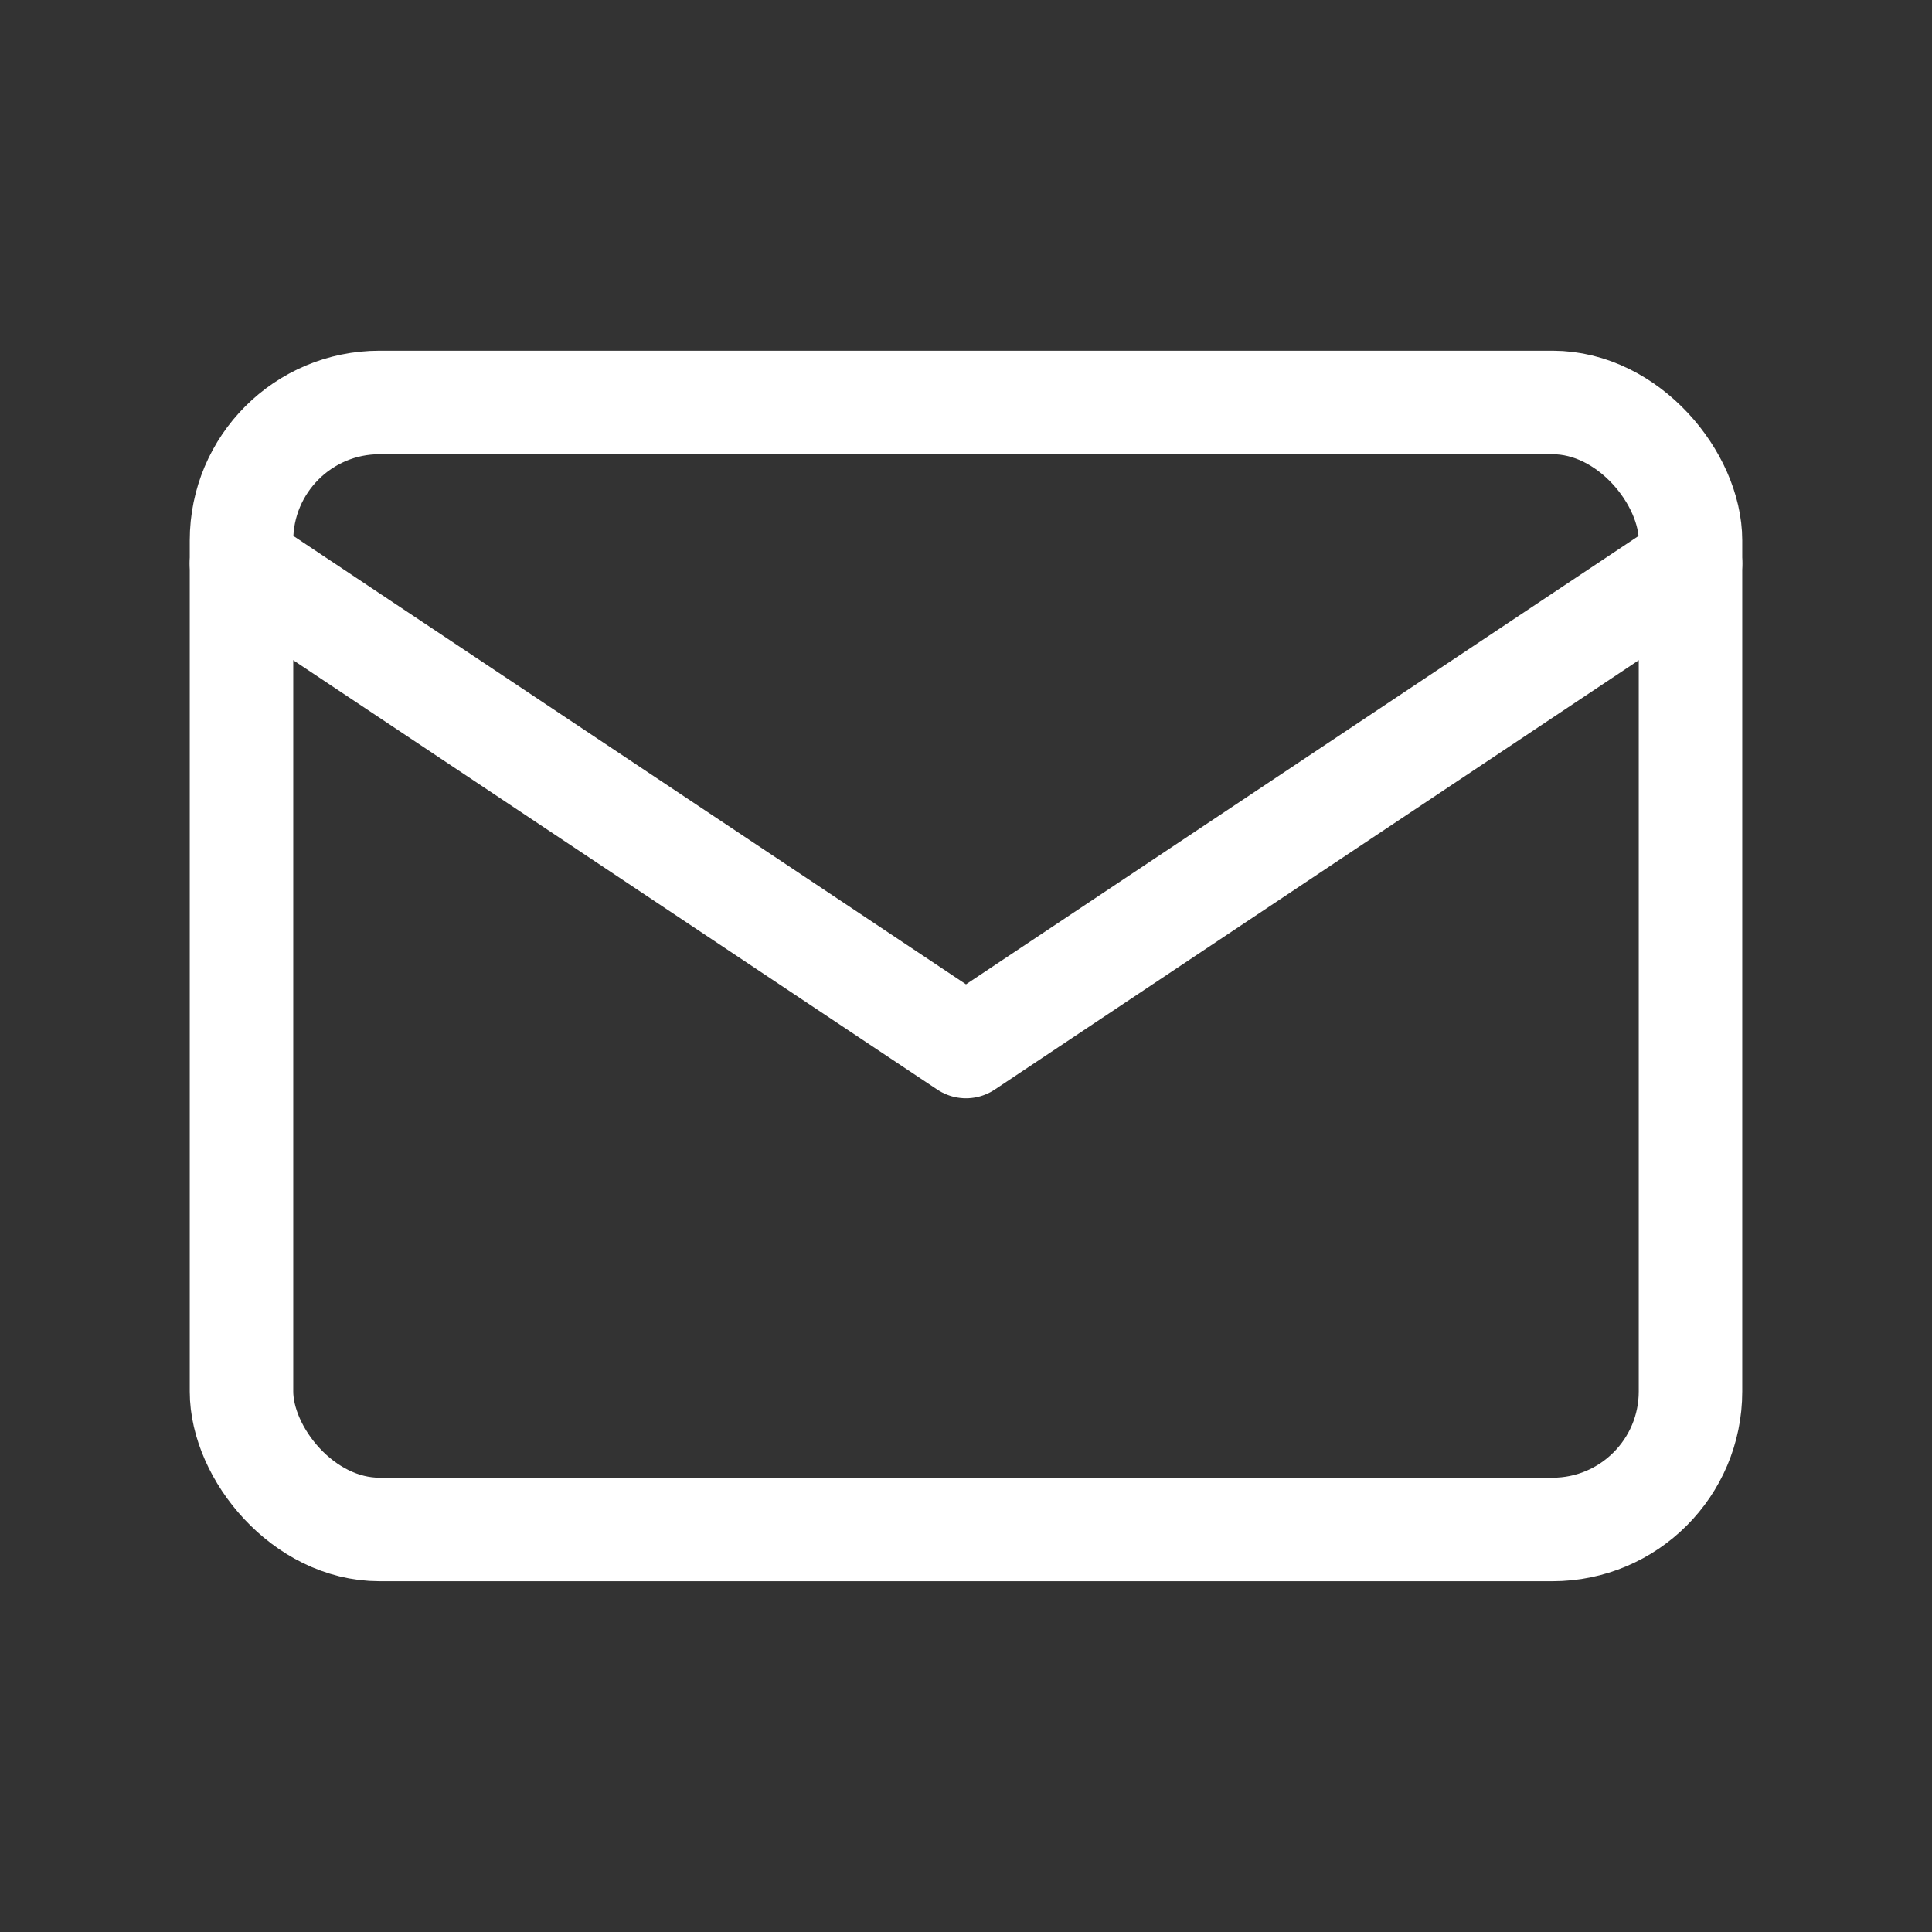 <svg width="28" height="28" viewBox="0 0 28 28" fill="none" xmlns="http://www.w3.org/2000/svg">
<rect x="0" y="0" width="28" height="28" fill="#333333" stroke="none"/>
<rect x="3.5" y="5.833" width="21" height="16.333" rx="2" stroke="white" stroke-width="1.5" stroke-linecap="round" stroke-linejoin="round"/>
<path d="M3.5 8.167L14 15.167L24.5 8.167" stroke="white" stroke-width="1.5" stroke-linecap="round" stroke-linejoin="round"/>
</svg>

